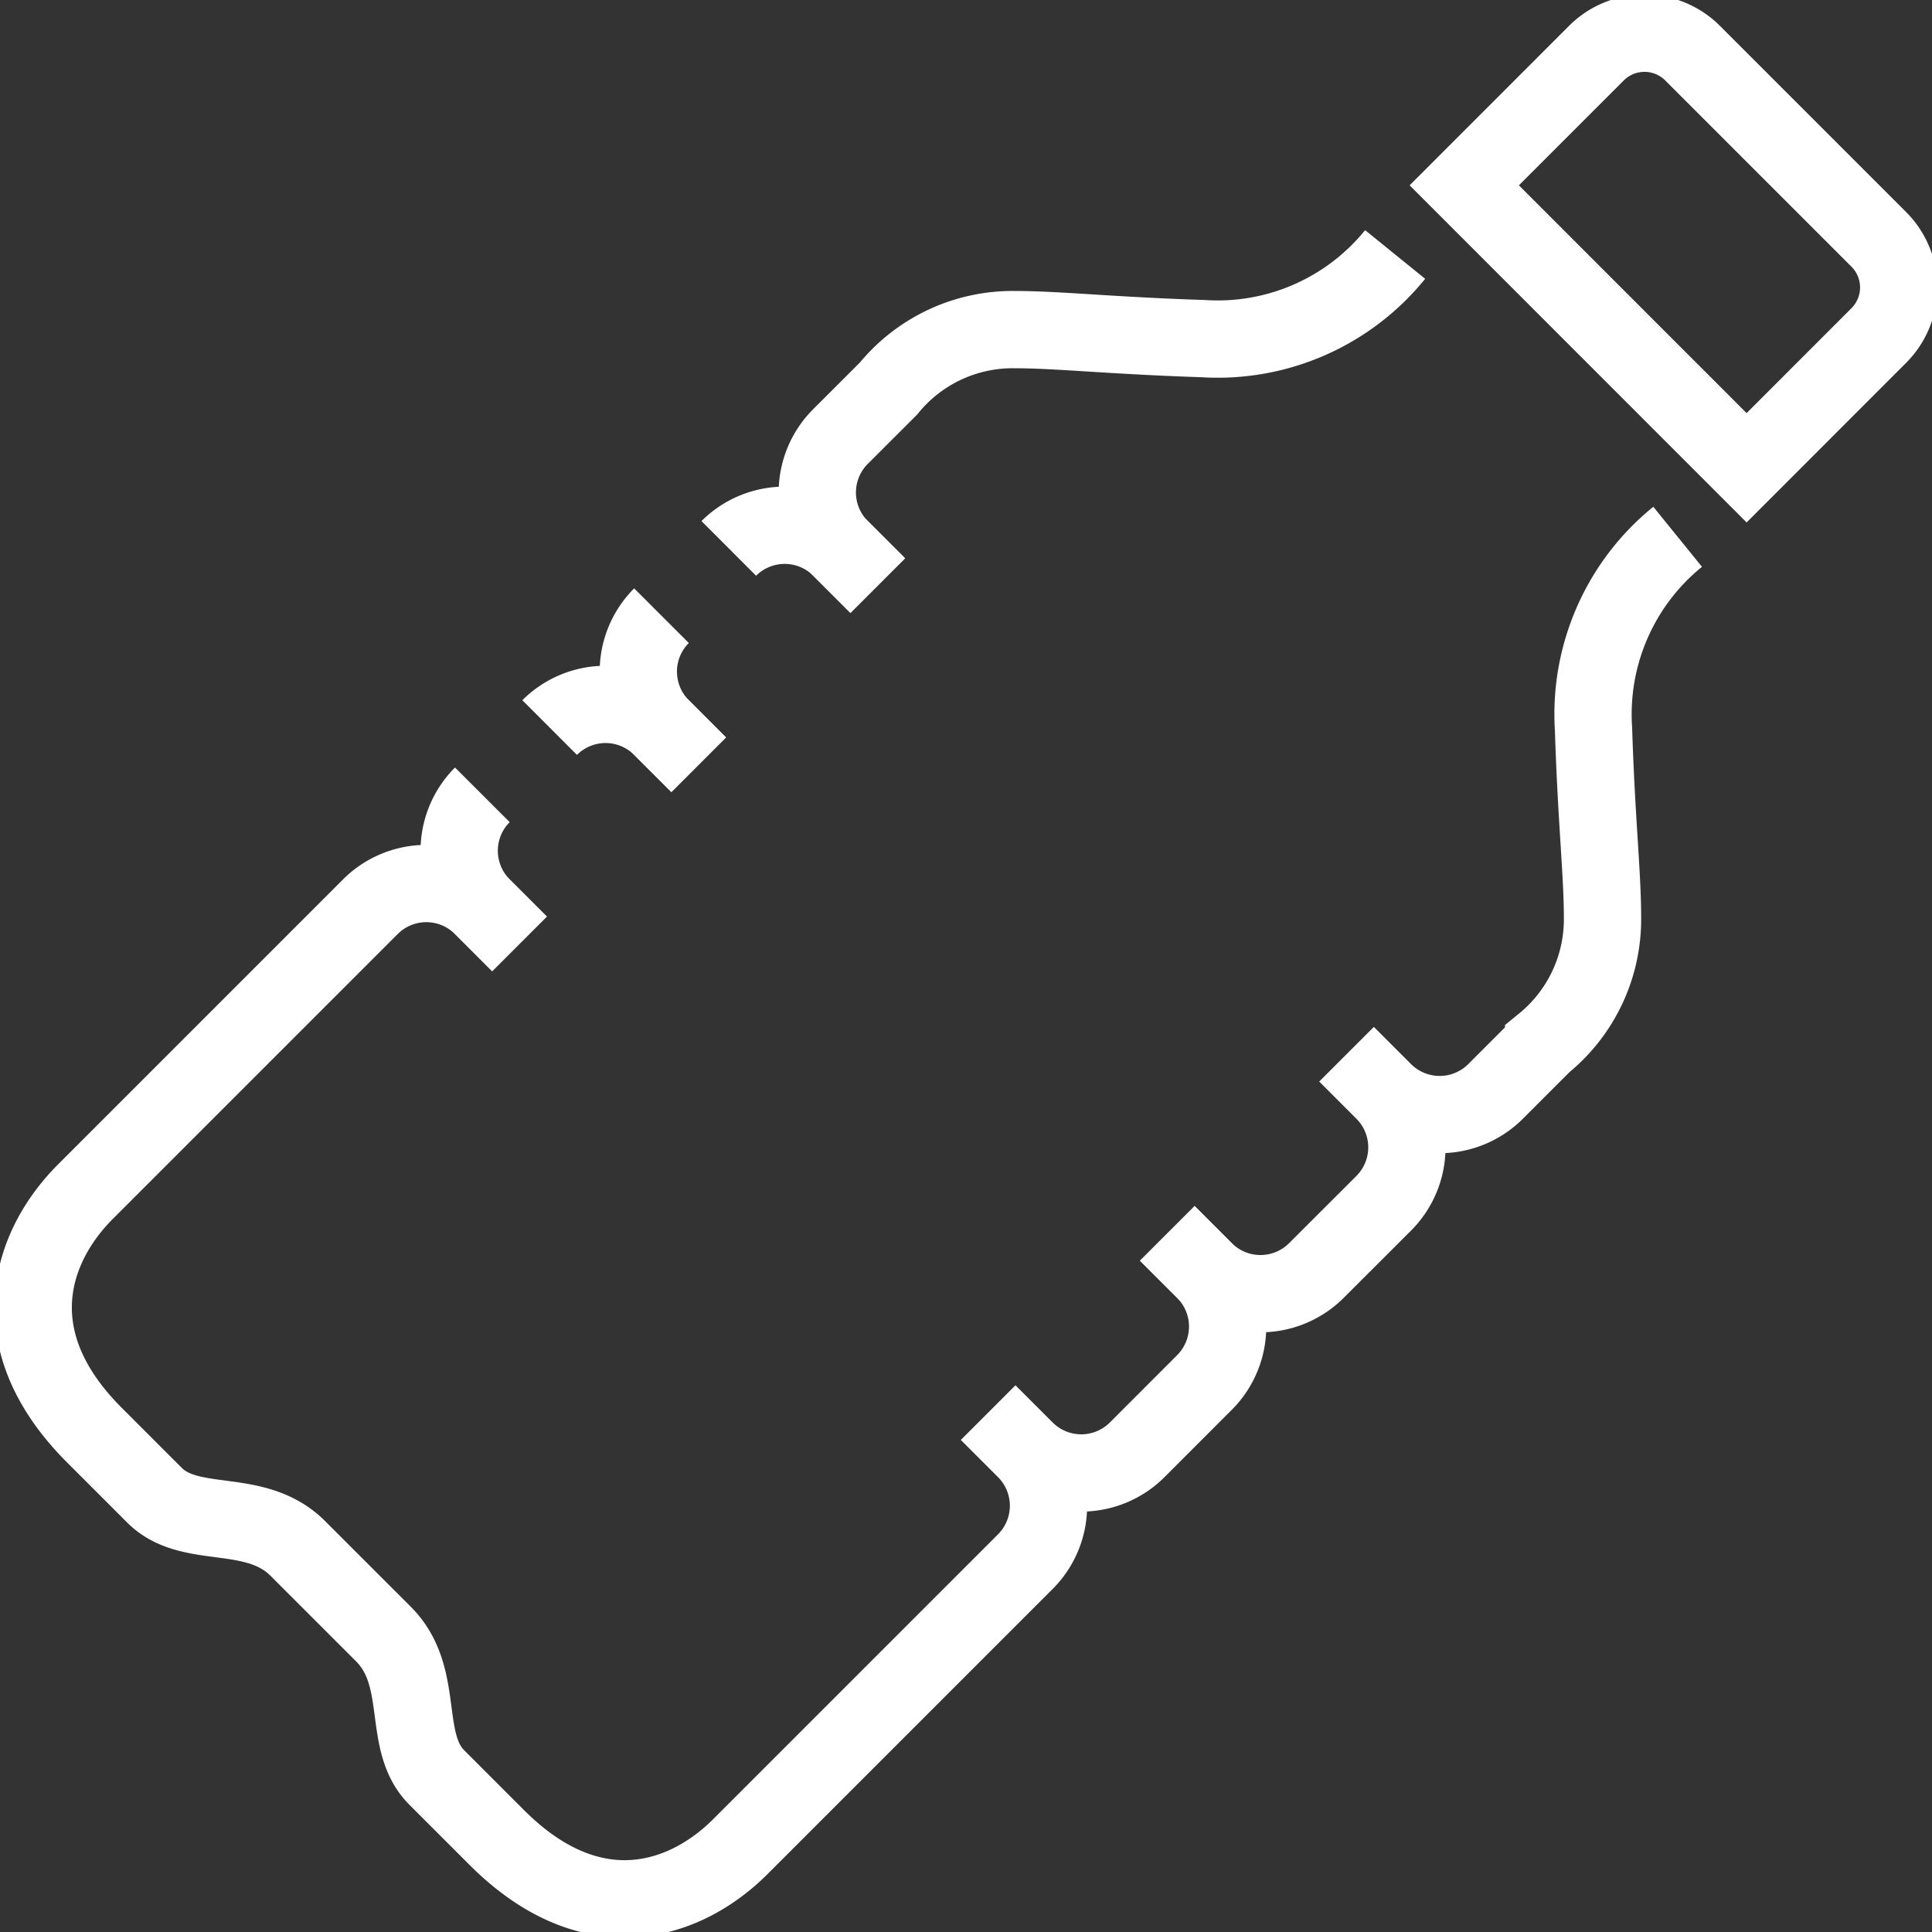 <svg id="stat-icon-3" xmlns="http://www.w3.org/2000/svg" xmlns:xlink="http://www.w3.org/1999/xlink" width="50" height="50" viewBox="0 0 50 50">
  <rect x="0" y="0" width="50" height="50" fill="#333333" stroke="none"/>
  <defs>
    <clipPath id="clip-path">
      <rect id="Rectangle_172" data-name="Rectangle 172" width="50" height="50" fill="none" stroke="#fff" stroke-width="2"/>
    </clipPath>
  </defs>
  <g id="Group_7906" data-name="Group 7906" clip-path="url(#clip-path)">
    <path id="Path_287" data-name="Path 287" d="M238.745,16.51,231.438,9.2l3.42-3.421a1.759,1.759,0,0,1,2.488,0l4.82,4.82a1.759,1.759,0,0,1,0,2.488Z" transform="translate(-193.543 -4.404)" fill="none" stroke="#fff" stroke-width="2"/>
    <path id="Path_288" data-name="Path 288" d="M144.155,40.223A5.91,5.91,0,0,1,139.18,42.4c-2.41-.078-3.732-.233-4.9-.233a4.145,4.145,0,0,0-3.236,1.525L129.8,44.935a2.047,2.047,0,0,0,0,2.894l.963.963" transform="translate(-108.049 -33.637)" fill="none" stroke="#fff" stroke-width="2"/>
    <path id="Path_289" data-name="Path 289" d="M115.189,83.617a2.047,2.047,0,0,1,2.894,0l.963.963" transform="translate(-96.328 -69.424)" fill="none" stroke="#fff" stroke-width="2"/>
    <path id="Path_290" data-name="Path 290" d="M101.491,97.316a2.047,2.047,0,0,0,0,2.894l.963.963" transform="translate(-84.372 -81.382)" fill="none" stroke="#fff" stroke-width="2"/>
    <path id="Path_291" data-name="Path 291" d="M86.876,111.931a2.047,2.047,0,0,1,2.894,0l.963.963" transform="translate(-72.651 -93.102)" fill="none" stroke="#fff" stroke-width="2"/>
    <path id="Path_292" data-name="Path 292" d="M73.178,125.629a2.047,2.047,0,0,0,0,2.894l.963.963" transform="translate(-60.695 -105.059)" fill="none" stroke="#fff" stroke-width="2"/>
    <path id="Path_293" data-name="Path 293" d="M184.5,102.878l.963.963a2.047,2.047,0,0,0,2.894,0L190.1,102.1a2.047,2.047,0,0,0,0-2.894l-.963-.963.963.963a2.047,2.047,0,0,0,2.894,0l1.243-1.243a4.146,4.146,0,0,0,1.525-3.236c0-1.166-.156-2.488-.233-4.9a5.911,5.911,0,0,1,2.177-4.975" transform="translate(-154.289 -70.96)" fill="none" stroke="#fff" stroke-width="2"/>
    <path id="Path_294" data-name="Path 294" d="M34.613,148.7l.963.963a2.047,2.047,0,0,1,0,2.894L33.834,154.3a2.047,2.047,0,0,1-2.894,0l-.963-.963.963.963a2.047,2.047,0,0,1,0,2.894l-7.376,7.376c-1.4,1.4-3.809,2.254-6.3-.233l-1.555-1.555c-.933-.933-.271-2.6-1.379-3.711l-2.217-2.217c-1.108-1.108-2.779-.446-3.711-1.379l-1.555-1.555c-2.488-2.488-1.632-4.9-.233-6.3l7.376-7.376a2.047,2.047,0,0,1,2.894,0l.963.963" transform="translate(-4.404 -116.779)" fill="none" stroke="#fff" stroke-width="2"/>
  </g>
</svg>
